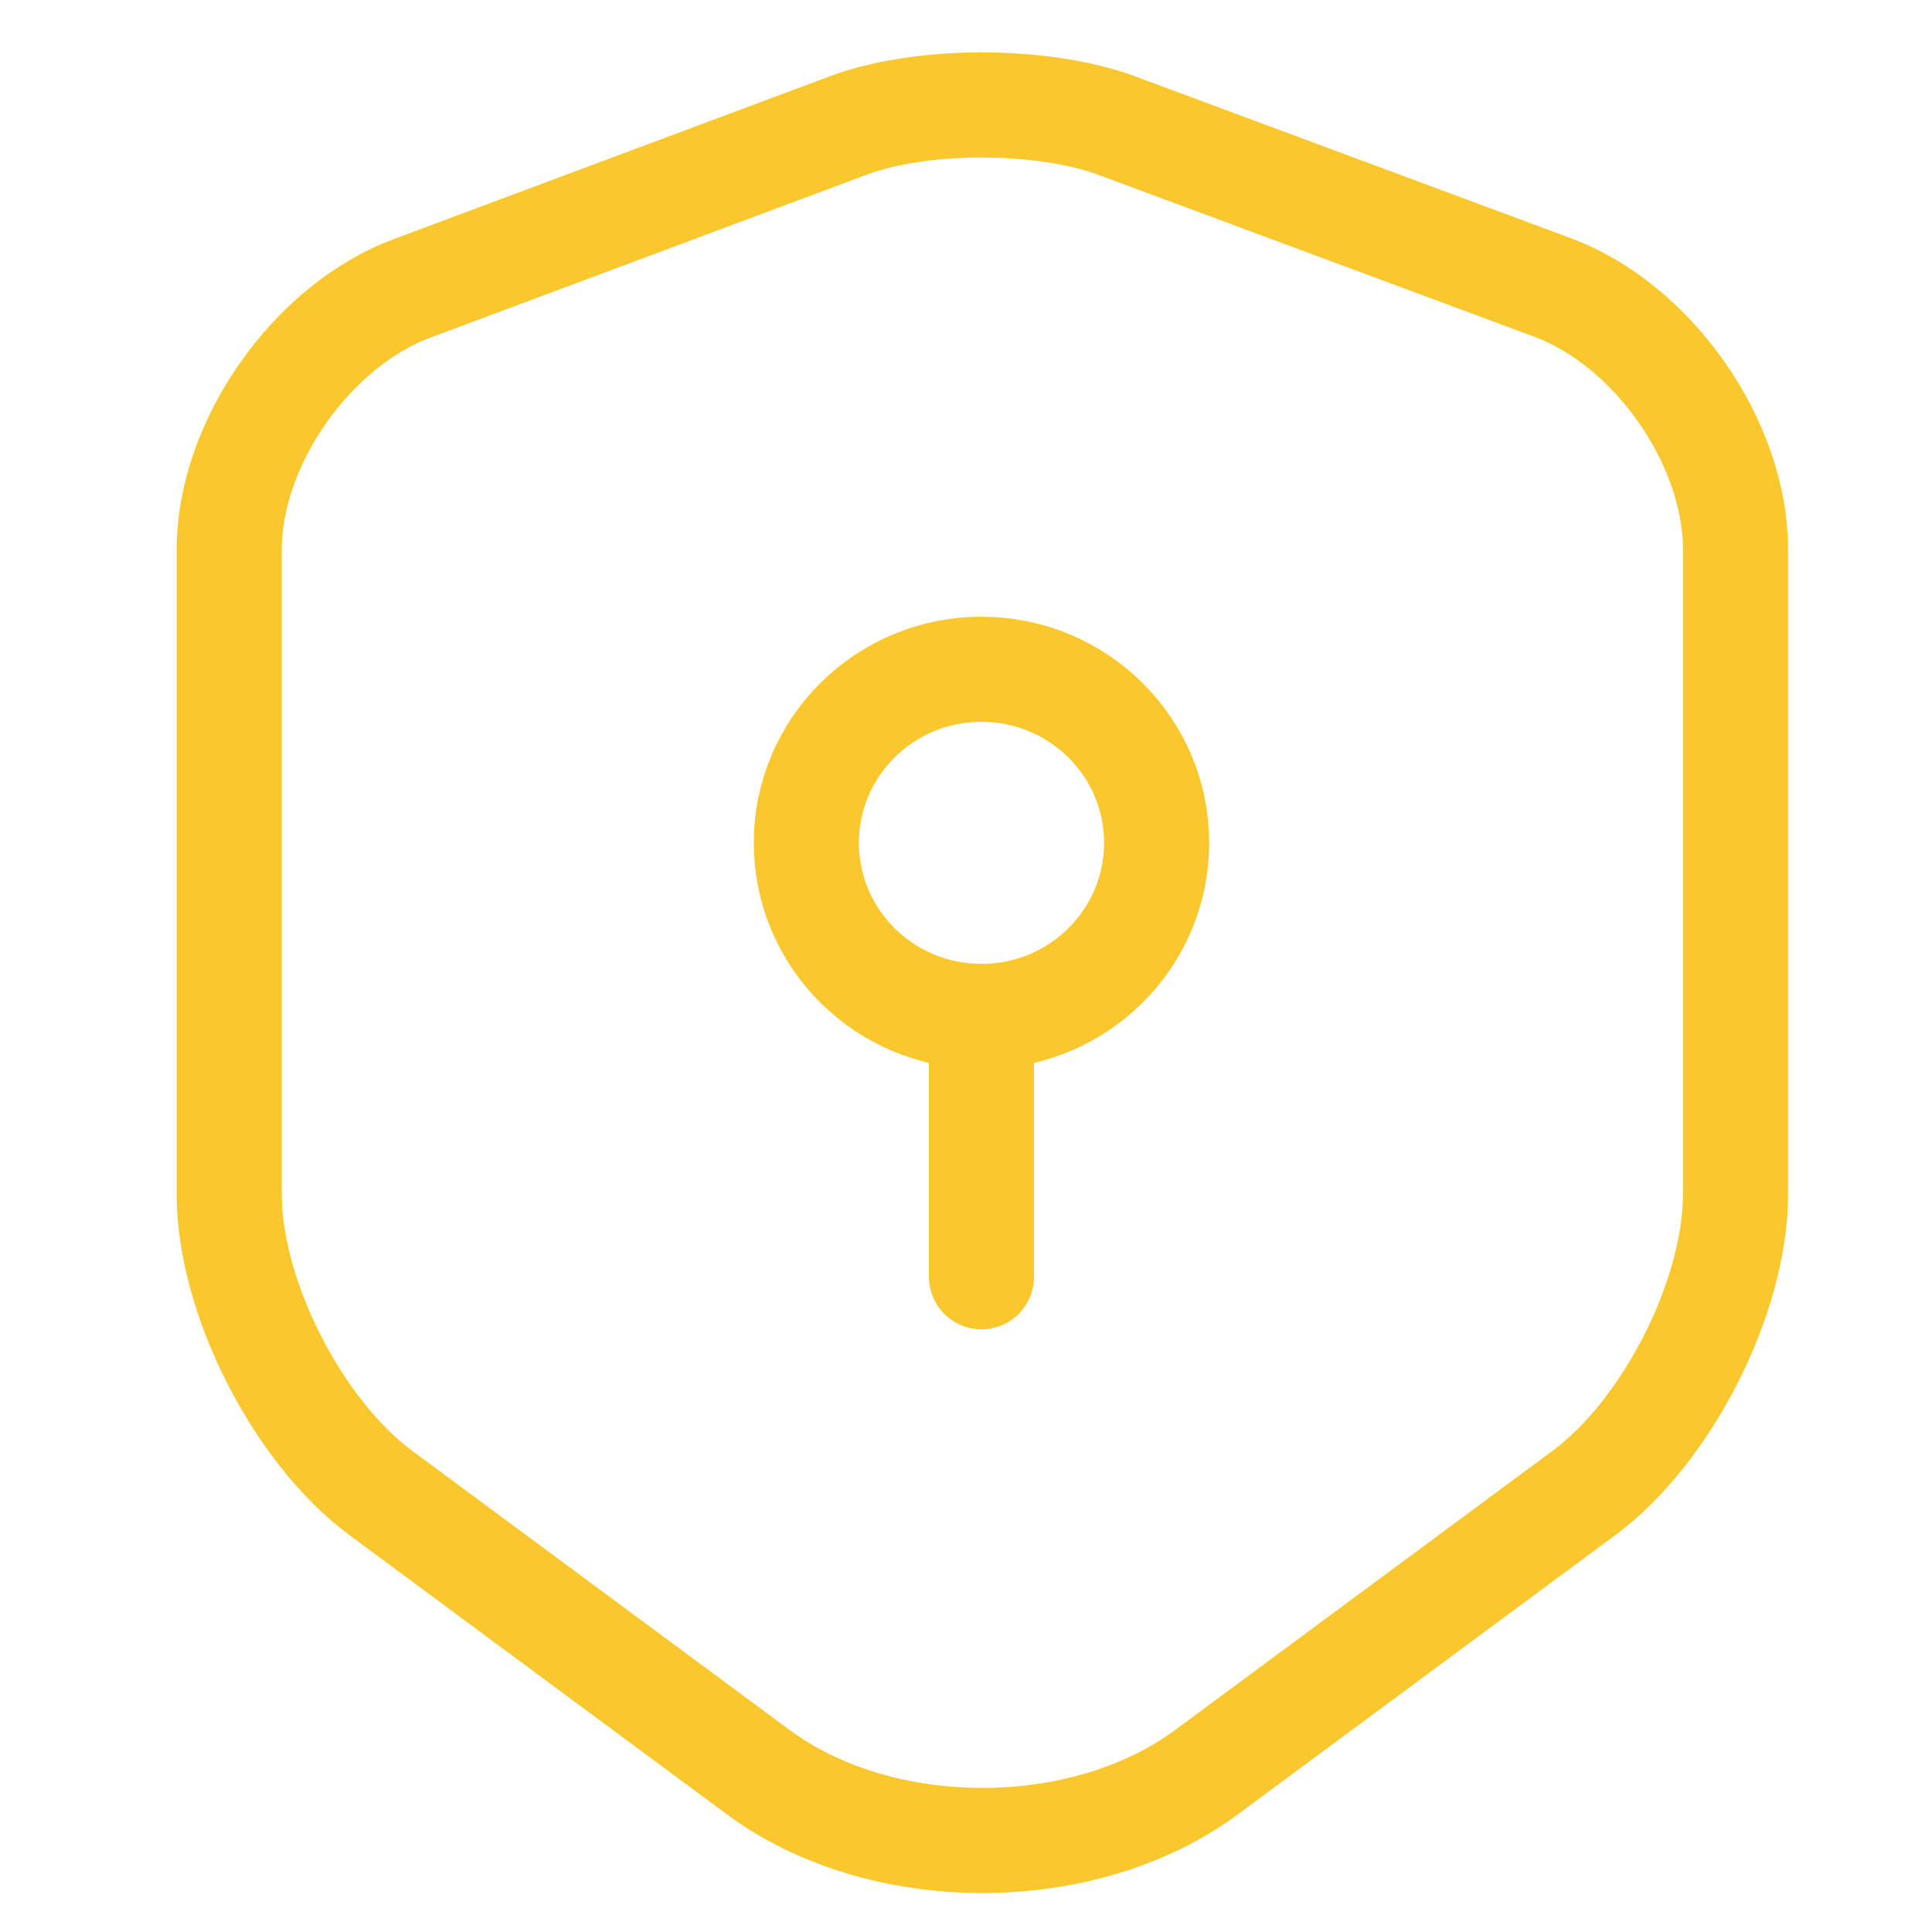 <svg width="58" height="58" viewBox="0 0 58 58" fill="none" xmlns="http://www.w3.org/2000/svg">
<g clip-path="url(#clip0_28_320)">
<g clip-path="url(#clip1_28_320)">
<path d="M12.376 8.655C9.353 9.775 6.881 13.318 6.881 16.497V35.855C6.881 38.929 8.932 42.968 11.43 44.818L22.735 53.181C26.442 55.943 32.541 55.943 36.248 53.181L47.553 44.818C50.051 42.968 52.102 38.929 52.102 35.855V16.497C52.102 13.292 49.63 9.749 46.607 8.629L33.488 3.756C31.253 2.949 27.677 2.949 25.495 3.756L12.376 8.655Z" stroke="#FAC82D" stroke-width="3.155" stroke-linecap="round" stroke-linejoin="round"/>
<path fill-rule="evenodd" clip-rule="evenodd" d="M29.465 30.514C26.561 30.514 24.207 28.181 24.207 25.303C24.207 22.425 26.561 20.092 29.465 20.092C32.369 20.092 34.723 22.425 34.723 25.303C34.723 28.181 32.369 30.514 29.465 30.514Z" stroke="#FAC82D" stroke-width="3.155" stroke-linecap="round" stroke-linejoin="round"/>
<path d="M29.465 30.514V38.33" stroke="#FAC82D" stroke-width="3.155" stroke-linecap="round" stroke-linejoin="round"/>
</g>
</g>
<defs>
<clipPath id="clip0_28_320">
<rect width="58" height="57.02" fill="white" transform="translate(0 0.2)"/>
</clipPath>
<clipPath id="clip1_28_320">
<rect width="58" height="57.02" fill="white" transform="translate(0 0.2)"/>
</clipPath>
</defs>
</svg>
